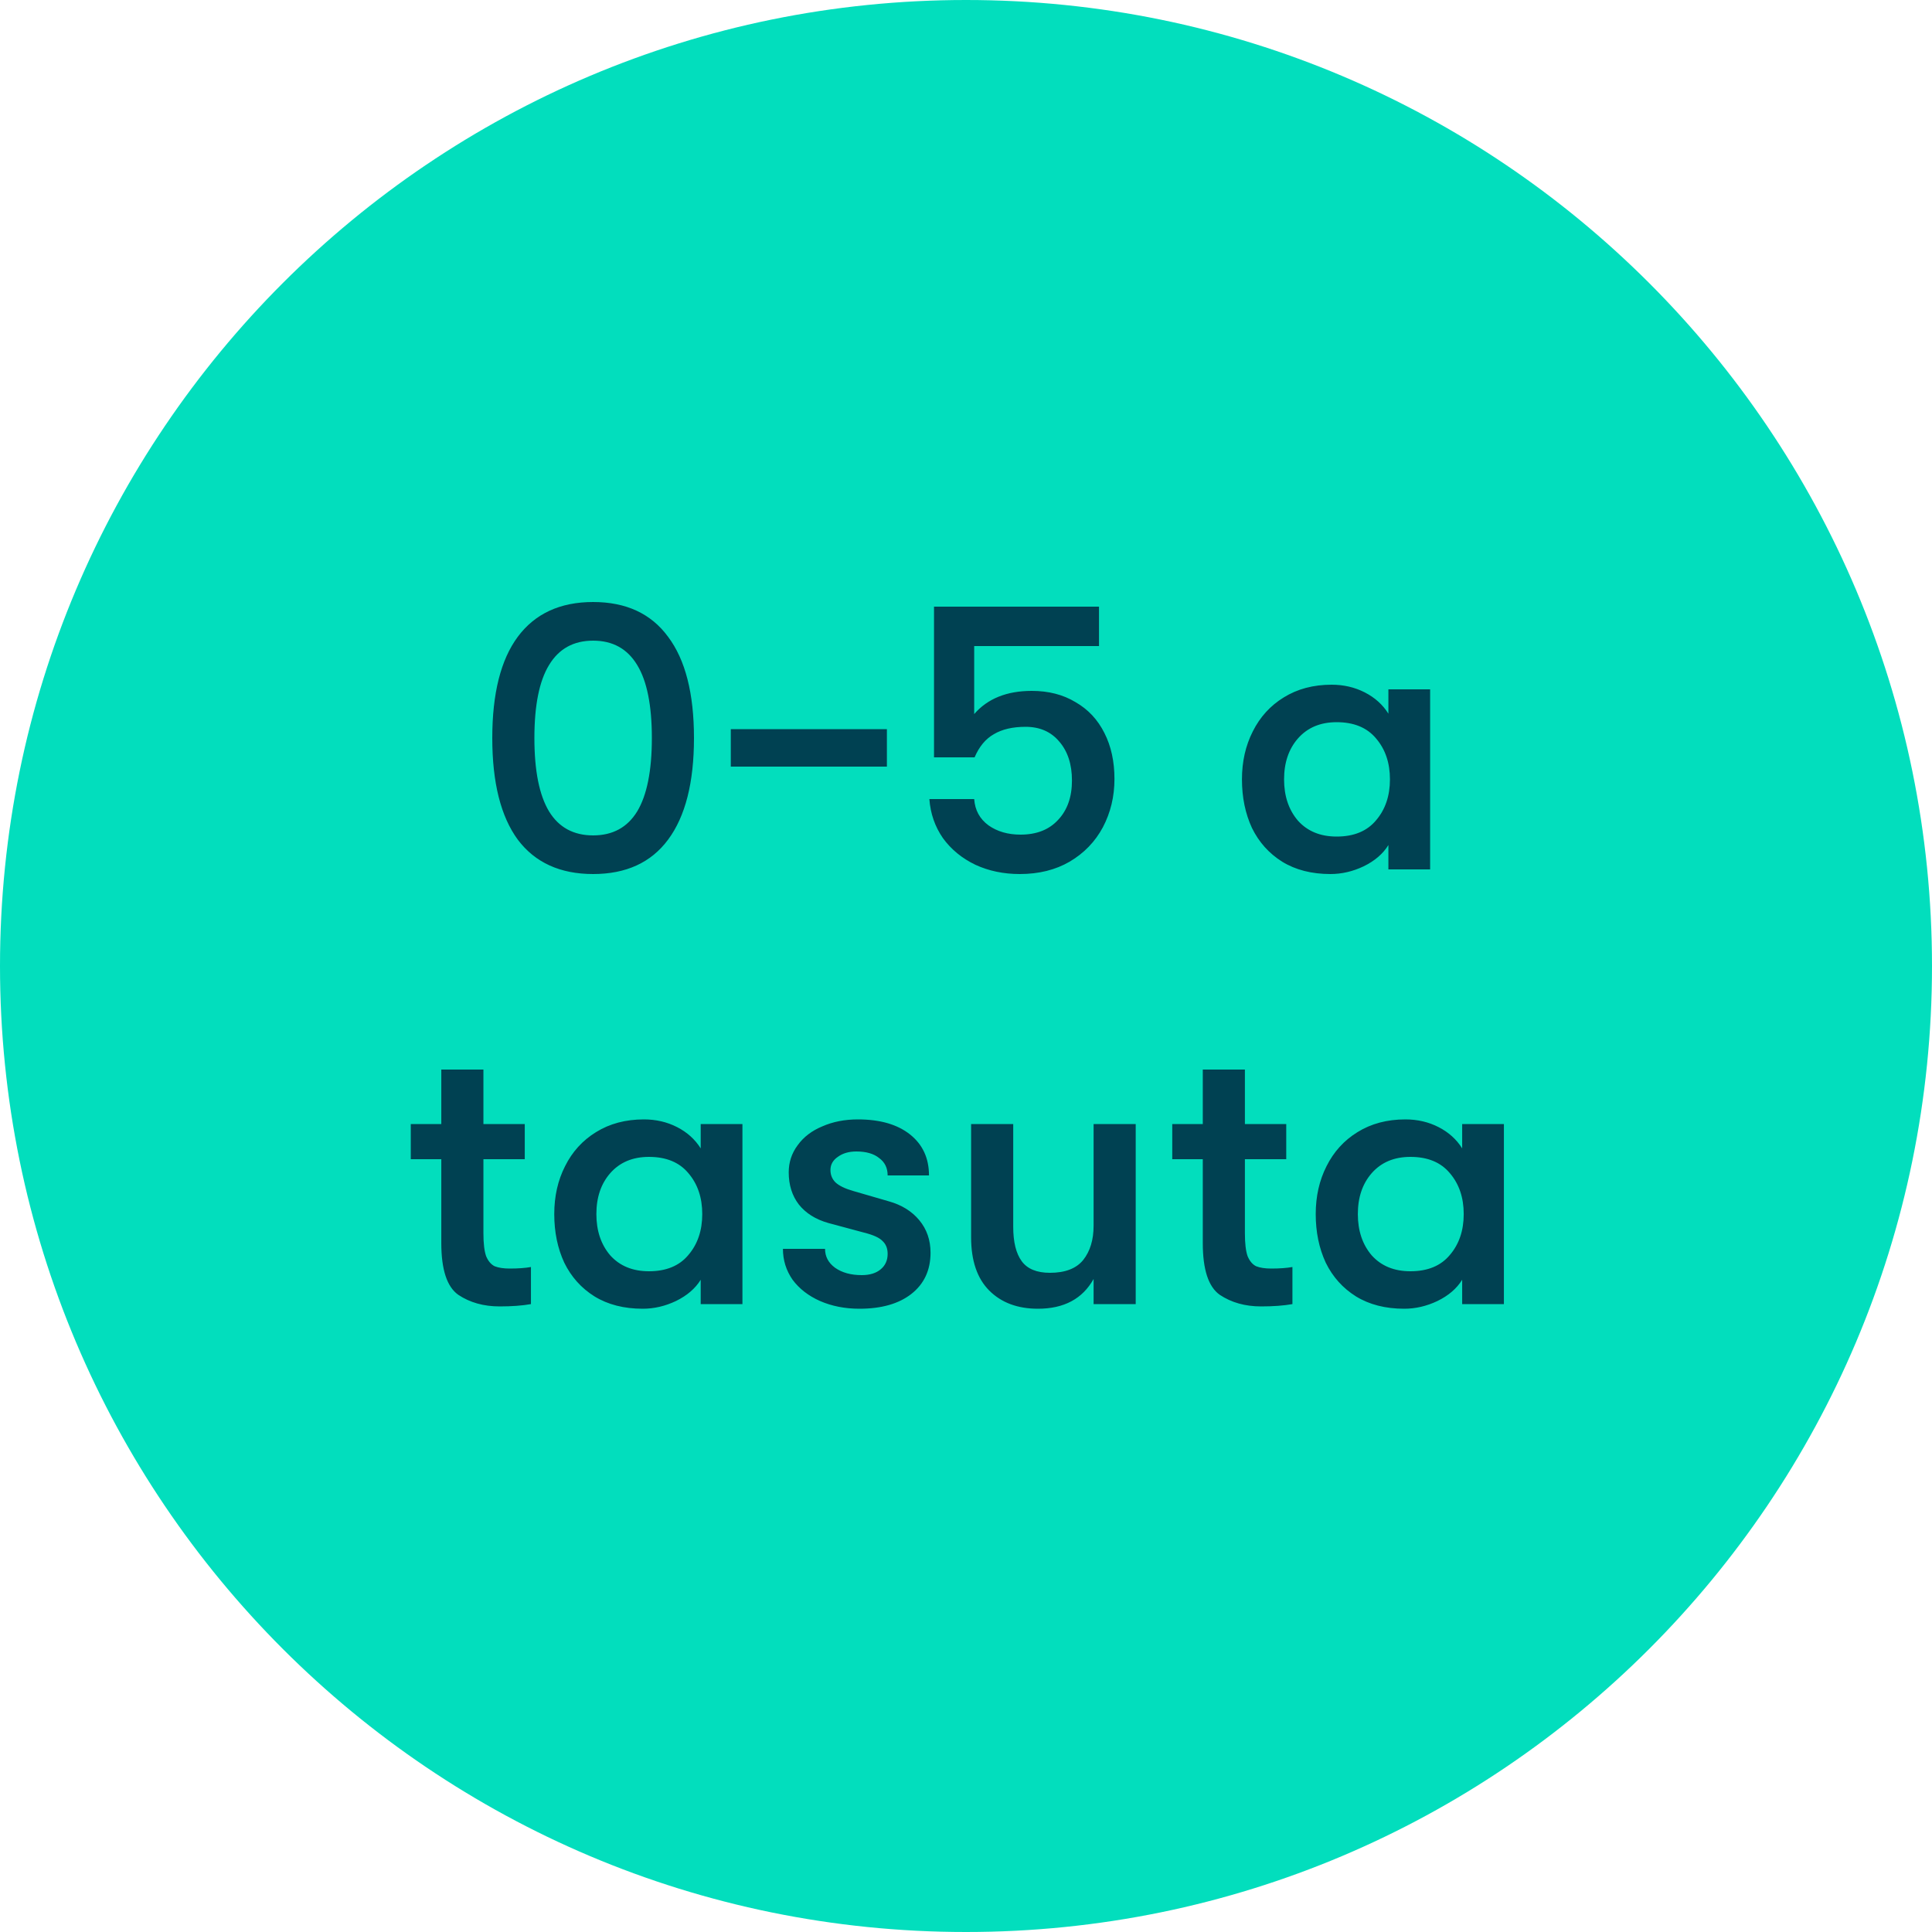 <svg width="120" height="120" viewBox="0 0 120 120" fill="none" xmlns="http://www.w3.org/2000/svg">
<g clip-path="url(#clip0_1150_26)">
<path d="M120 60C120 26.863 93.137 0 60 0C26.863 0 0 26.863 0 60C0 93.137 26.863 120 60 120C93.137 120 120 93.137 120 60Z" fill="#02DEBD"/>
<path d="M36.84 54.288C34.792 54.288 33.232 53.576 32.16 52.152C31.104 50.712 30.576 48.608 30.576 45.84C30.576 43.072 31.104 40.976 32.16 39.552C33.232 38.112 34.792 37.392 36.84 37.392C38.888 37.392 40.44 38.112 41.496 39.552C42.568 40.976 43.104 43.072 43.104 45.84C43.104 48.608 42.568 50.712 41.496 52.152C40.44 53.576 38.888 54.288 36.84 54.288ZM36.84 51.888C38.056 51.888 38.968 51.392 39.576 50.4C40.184 49.392 40.488 47.872 40.488 45.84C40.488 43.808 40.184 42.296 39.576 41.304C38.968 40.296 38.056 39.792 36.84 39.792C35.624 39.792 34.712 40.296 34.104 41.304C33.496 42.296 33.192 43.808 33.192 45.84C33.192 47.872 33.496 49.392 34.104 50.4C34.712 51.392 35.624 51.888 36.84 51.888ZM45.391 45.288H55.087V47.616H45.391V45.288ZM63.341 54.288C62.333 54.288 61.413 54.096 60.581 53.712C59.749 53.312 59.077 52.76 58.565 52.056C58.069 51.336 57.789 50.528 57.725 49.632H60.509C60.557 50.32 60.853 50.864 61.397 51.264C61.941 51.648 62.605 51.84 63.389 51.84C64.381 51.84 65.157 51.536 65.717 50.928C66.293 50.32 66.581 49.504 66.581 48.48C66.581 47.472 66.317 46.664 65.789 46.056C65.277 45.448 64.581 45.144 63.701 45.144C62.901 45.144 62.245 45.296 61.733 45.6C61.221 45.888 60.821 46.368 60.533 47.04H58.013V37.68H68.261V40.128H60.509V44.352C61.341 43.392 62.533 42.912 64.085 42.912C65.125 42.912 66.029 43.144 66.797 43.608C67.581 44.056 68.181 44.696 68.597 45.528C69.013 46.344 69.221 47.296 69.221 48.384C69.221 49.472 68.981 50.472 68.501 51.384C68.021 52.28 67.333 52.992 66.437 53.52C65.557 54.032 64.525 54.288 63.341 54.288ZM82.636 54.288C81.469 54.288 80.468 54.032 79.636 53.52C78.82 53.008 78.196 52.312 77.764 51.432C77.348 50.536 77.14 49.528 77.14 48.408C77.14 47.304 77.365 46.312 77.812 45.432C78.26 44.536 78.9 43.832 79.732 43.32C80.581 42.792 81.572 42.528 82.708 42.528C83.46 42.528 84.148 42.688 84.772 43.008C85.396 43.328 85.885 43.768 86.236 44.328V42.816H88.828V54H86.236V52.488C85.9 53.032 85.388 53.472 84.7 53.808C84.028 54.128 83.341 54.288 82.636 54.288ZM83.02 51.96C84.092 51.96 84.908 51.624 85.468 50.952C86.044 50.28 86.332 49.432 86.332 48.408C86.332 47.384 86.044 46.536 85.468 45.864C84.908 45.192 84.092 44.856 83.02 44.856C82.012 44.856 81.212 45.192 80.62 45.864C80.044 46.52 79.756 47.368 79.756 48.408C79.756 49.448 80.044 50.304 80.62 50.976C81.212 51.632 82.012 51.96 83.02 51.96ZM31.658 78.792C32.186 78.792 32.626 78.76 32.978 78.696V81C32.434 81.096 31.786 81.144 31.034 81.144C30.042 81.144 29.186 80.904 28.466 80.424C27.762 79.928 27.41 78.856 27.41 77.208V72H25.514V69.816H27.41V66.432H30.026V69.816H32.594V72H30.026V76.608C30.026 77.232 30.082 77.704 30.194 78.024C30.322 78.328 30.498 78.536 30.722 78.648C30.962 78.744 31.274 78.792 31.658 78.792ZM39.922 81.288C38.754 81.288 37.754 81.032 36.922 80.52C36.106 80.008 35.482 79.312 35.05 78.432C34.633 77.536 34.426 76.528 34.426 75.408C34.426 74.304 34.65 73.312 35.098 72.432C35.545 71.536 36.186 70.832 37.018 70.32C37.866 69.792 38.858 69.528 39.994 69.528C40.746 69.528 41.434 69.688 42.058 70.008C42.682 70.328 43.17 70.768 43.522 71.328V69.816H46.114V81H43.522V79.488C43.186 80.032 42.673 80.472 41.986 80.808C41.314 81.128 40.626 81.288 39.922 81.288ZM40.306 78.96C41.377 78.96 42.194 78.624 42.754 77.952C43.33 77.28 43.618 76.432 43.618 75.408C43.618 74.384 43.33 73.536 42.754 72.864C42.194 72.192 41.377 71.856 40.306 71.856C39.298 71.856 38.498 72.192 37.906 72.864C37.33 73.52 37.042 74.368 37.042 75.408C37.042 76.448 37.33 77.304 37.906 77.976C38.498 78.632 39.298 78.96 40.306 78.96ZM53.381 81.288C52.485 81.288 51.669 81.128 50.933 80.808C50.213 80.488 49.645 80.048 49.229 79.488C48.829 78.912 48.629 78.272 48.629 77.568H51.245C51.245 78.048 51.453 78.439 51.869 78.744C52.301 79.048 52.853 79.2 53.525 79.2C54.021 79.2 54.413 79.08 54.701 78.84C54.989 78.6 55.133 78.28 55.133 77.88C55.133 77.544 55.029 77.28 54.821 77.088C54.629 76.879 54.245 76.704 53.669 76.56L51.437 75.96C50.653 75.736 50.045 75.352 49.613 74.808C49.197 74.264 48.989 73.6 48.989 72.816C48.989 72.192 49.173 71.632 49.541 71.136C49.909 70.624 50.421 70.232 51.077 69.96C51.733 69.672 52.469 69.528 53.285 69.528C54.661 69.528 55.741 69.84 56.525 70.464C57.309 71.088 57.701 71.936 57.701 73.008H55.133C55.133 72.544 54.957 72.184 54.605 71.928C54.269 71.656 53.797 71.52 53.189 71.52C52.725 71.52 52.341 71.632 52.037 71.856C51.733 72.064 51.581 72.336 51.581 72.672C51.581 72.976 51.685 73.232 51.893 73.44C52.117 73.648 52.477 73.824 52.973 73.968L55.205 74.616C56.005 74.84 56.637 75.232 57.101 75.792C57.565 76.352 57.797 77.024 57.797 77.808C57.797 78.896 57.397 79.752 56.597 80.376C55.813 80.984 54.741 81.288 53.381 81.288ZM64.469 81.288C63.206 81.288 62.197 80.912 61.445 80.16C60.694 79.408 60.317 78.304 60.317 76.848V69.816H62.933V76.2C62.933 77.144 63.109 77.856 63.461 78.336C63.813 78.816 64.397 79.056 65.213 79.056C66.157 79.056 66.845 78.792 67.277 78.264C67.709 77.72 67.925 77.008 67.925 76.128V69.816H70.541V81H67.925V79.44C67.237 80.672 66.085 81.288 64.469 81.288ZM78.955 78.792C79.483 78.792 79.923 78.76 80.275 78.696V81C79.731 81.096 79.083 81.144 78.331 81.144C77.338 81.144 76.483 80.904 75.763 80.424C75.058 79.928 74.707 78.856 74.707 77.208V72H72.811V69.816H74.707V66.432H77.323V69.816H79.891V72H77.323V76.608C77.323 77.232 77.379 77.704 77.491 78.024C77.619 78.328 77.794 78.536 78.019 78.648C78.259 78.744 78.571 78.792 78.955 78.792ZM87.218 81.288C86.05 81.288 85.05 81.032 84.218 80.52C83.402 80.008 82.778 79.312 82.346 78.432C81.93 77.536 81.722 76.528 81.722 75.408C81.722 74.304 81.947 73.312 82.394 72.432C82.843 71.536 83.483 70.832 84.314 70.32C85.162 69.792 86.154 69.528 87.29 69.528C88.043 69.528 88.73 69.688 89.354 70.008C89.978 70.328 90.466 70.768 90.818 71.328V69.816H93.41V81H90.818V79.488C90.482 80.032 89.971 80.472 89.282 80.808C88.61 81.128 87.922 81.288 87.218 81.288ZM87.602 78.96C88.674 78.96 89.49 78.624 90.05 77.952C90.626 77.28 90.914 76.432 90.914 75.408C90.914 74.384 90.626 73.536 90.05 72.864C89.49 72.192 88.674 71.856 87.602 71.856C86.594 71.856 85.794 72.192 85.202 72.864C84.626 73.52 84.338 74.368 84.338 75.408C84.338 76.448 84.626 77.304 85.202 77.976C85.794 78.632 86.594 78.96 87.602 78.96Z" fill="#004152"/>
</g>
<defs>
<clipPath id="clip0_1150_26">
<rect width="120" height="120" fill="white"/>
</clipPath>
</defs>
</svg>

